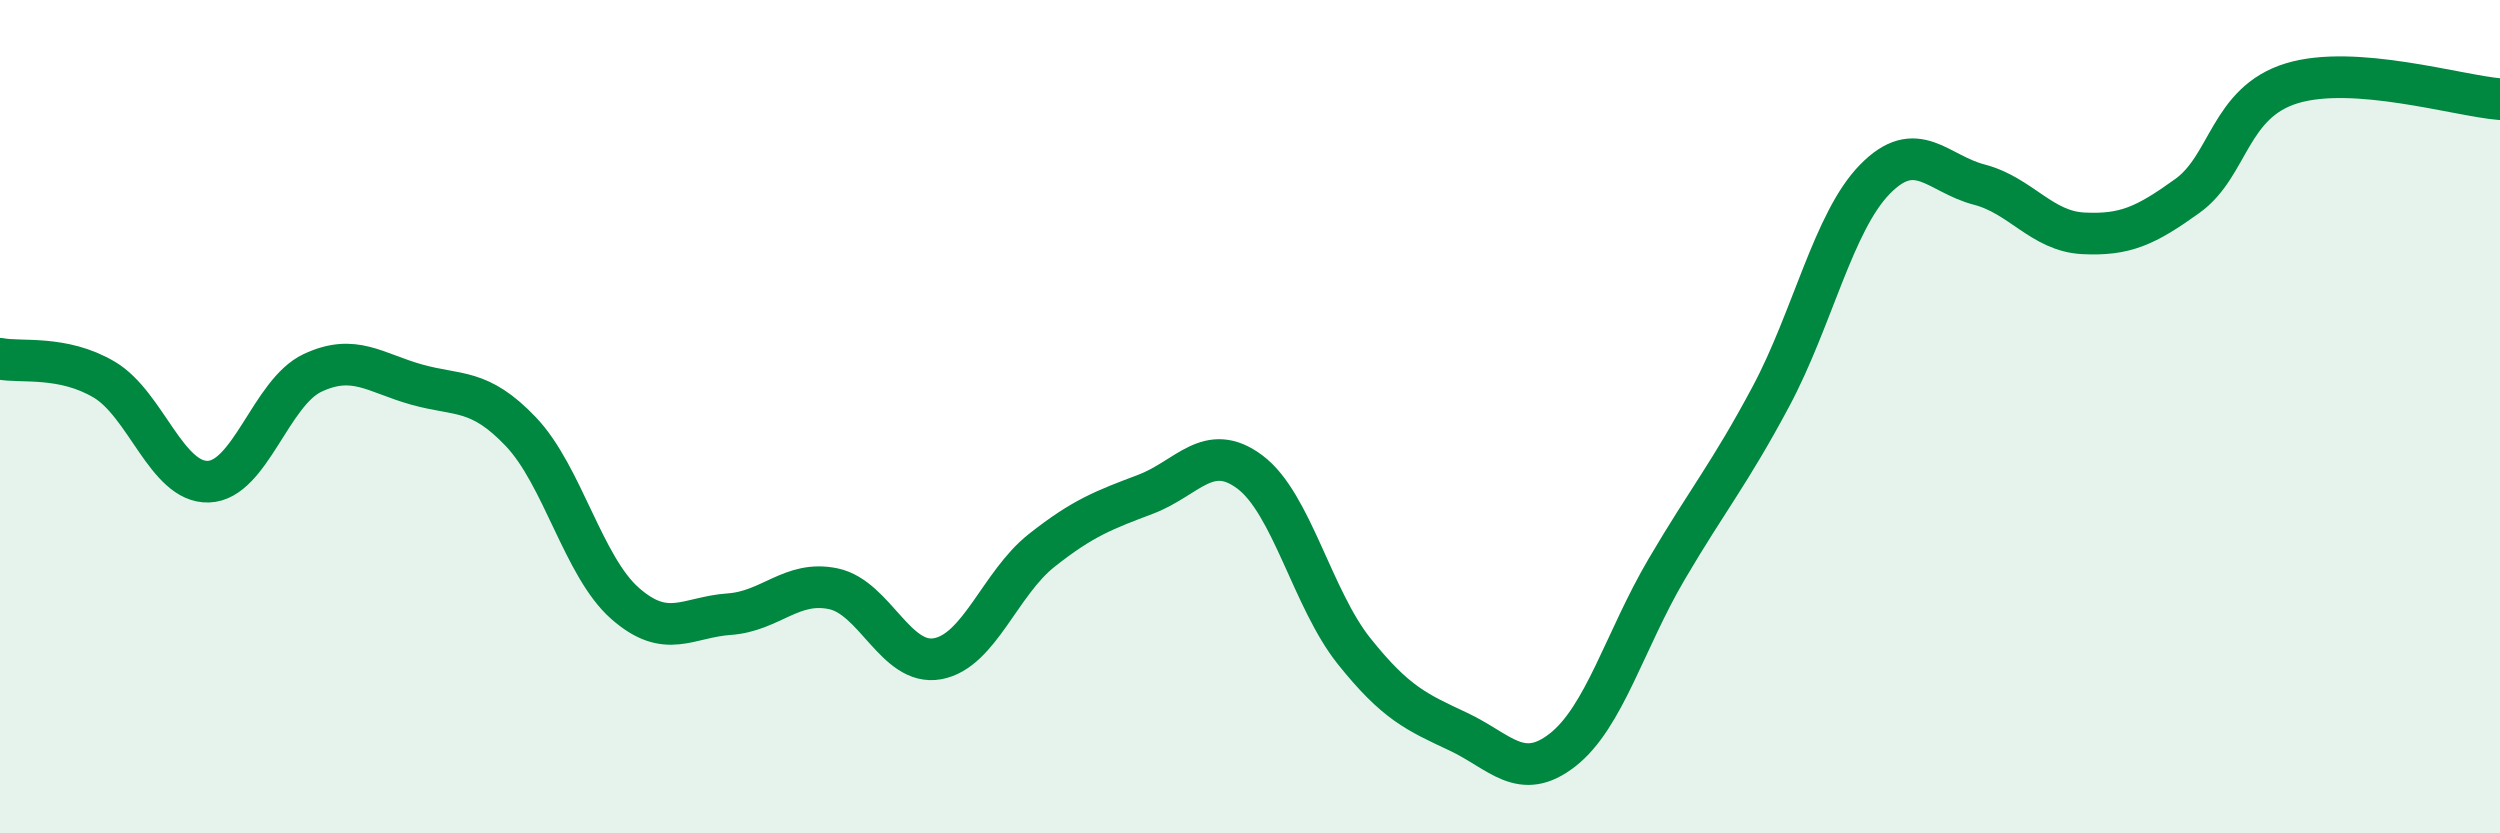 
    <svg width="60" height="20" viewBox="0 0 60 20" xmlns="http://www.w3.org/2000/svg">
      <path
        d="M 0,8.61 C 0.5,8.71 1.5,8.52 2.5,9.11 C 3.5,9.7 4,11.59 5,11.56 C 6,11.53 6.5,9.42 7.5,8.95 C 8.5,8.48 9,8.95 10,9.23 C 11,9.51 11.5,9.31 12.5,10.36 C 13.5,11.41 14,13.6 15,14.48 C 16,15.36 16.5,14.81 17.5,14.74 C 18.5,14.67 19,13.92 20,14.13 C 21,14.34 21.5,15.99 22.5,15.81 C 23.5,15.63 24,14 25,13.21 C 26,12.42 26.5,12.24 27.5,11.86 C 28.5,11.48 29,10.58 30,11.33 C 31,12.08 31.5,14.38 32.5,15.63 C 33.5,16.88 34,17.09 35,17.56 C 36,18.03 36.5,18.78 37.5,18 C 38.5,17.22 39,15.36 40,13.66 C 41,11.96 41.5,11.39 42.5,9.52 C 43.5,7.65 44,5.32 45,4.3 C 46,3.28 46.5,4.17 47.5,4.43 C 48.5,4.69 49,5.55 50,5.6 C 51,5.65 51.5,5.42 52.5,4.7 C 53.5,3.98 53.5,2.46 55,2 C 56.5,1.54 59,2.3 60,2.38L60 20L0 20Z"
        fill="#008740"
        opacity="0.1"
        stroke-linecap="round"
        stroke-linejoin="round"
      />
      <path
        d="M 0,8.61 C 0.5,8.71 1.5,8.52 2.5,9.11 C 3.5,9.7 4,11.59 5,11.56 C 6,11.53 6.5,9.42 7.5,8.95 C 8.5,8.48 9,8.95 10,9.23 C 11,9.51 11.5,9.31 12.5,10.36 C 13.5,11.41 14,13.6 15,14.48 C 16,15.36 16.5,14.81 17.5,14.74 C 18.5,14.67 19,13.92 20,14.13 C 21,14.34 21.5,15.99 22.5,15.81 C 23.5,15.63 24,14 25,13.21 C 26,12.42 26.5,12.24 27.5,11.86 C 28.5,11.48 29,10.58 30,11.33 C 31,12.08 31.5,14.38 32.5,15.63 C 33.5,16.88 34,17.09 35,17.56 C 36,18.03 36.5,18.78 37.5,18 C 38.5,17.22 39,15.36 40,13.66 C 41,11.96 41.5,11.39 42.5,9.52 C 43.5,7.65 44,5.32 45,4.3 C 46,3.28 46.5,4.17 47.5,4.43 C 48.5,4.69 49,5.55 50,5.6 C 51,5.65 51.5,5.42 52.5,4.7 C 53.5,3.98 53.5,2.46 55,2 C 56.5,1.54 59,2.3 60,2.38"
        stroke="#008740"
        stroke-width="1"
        fill="none"
        stroke-linecap="round"
        stroke-linejoin="round"
      />
    </svg>
  